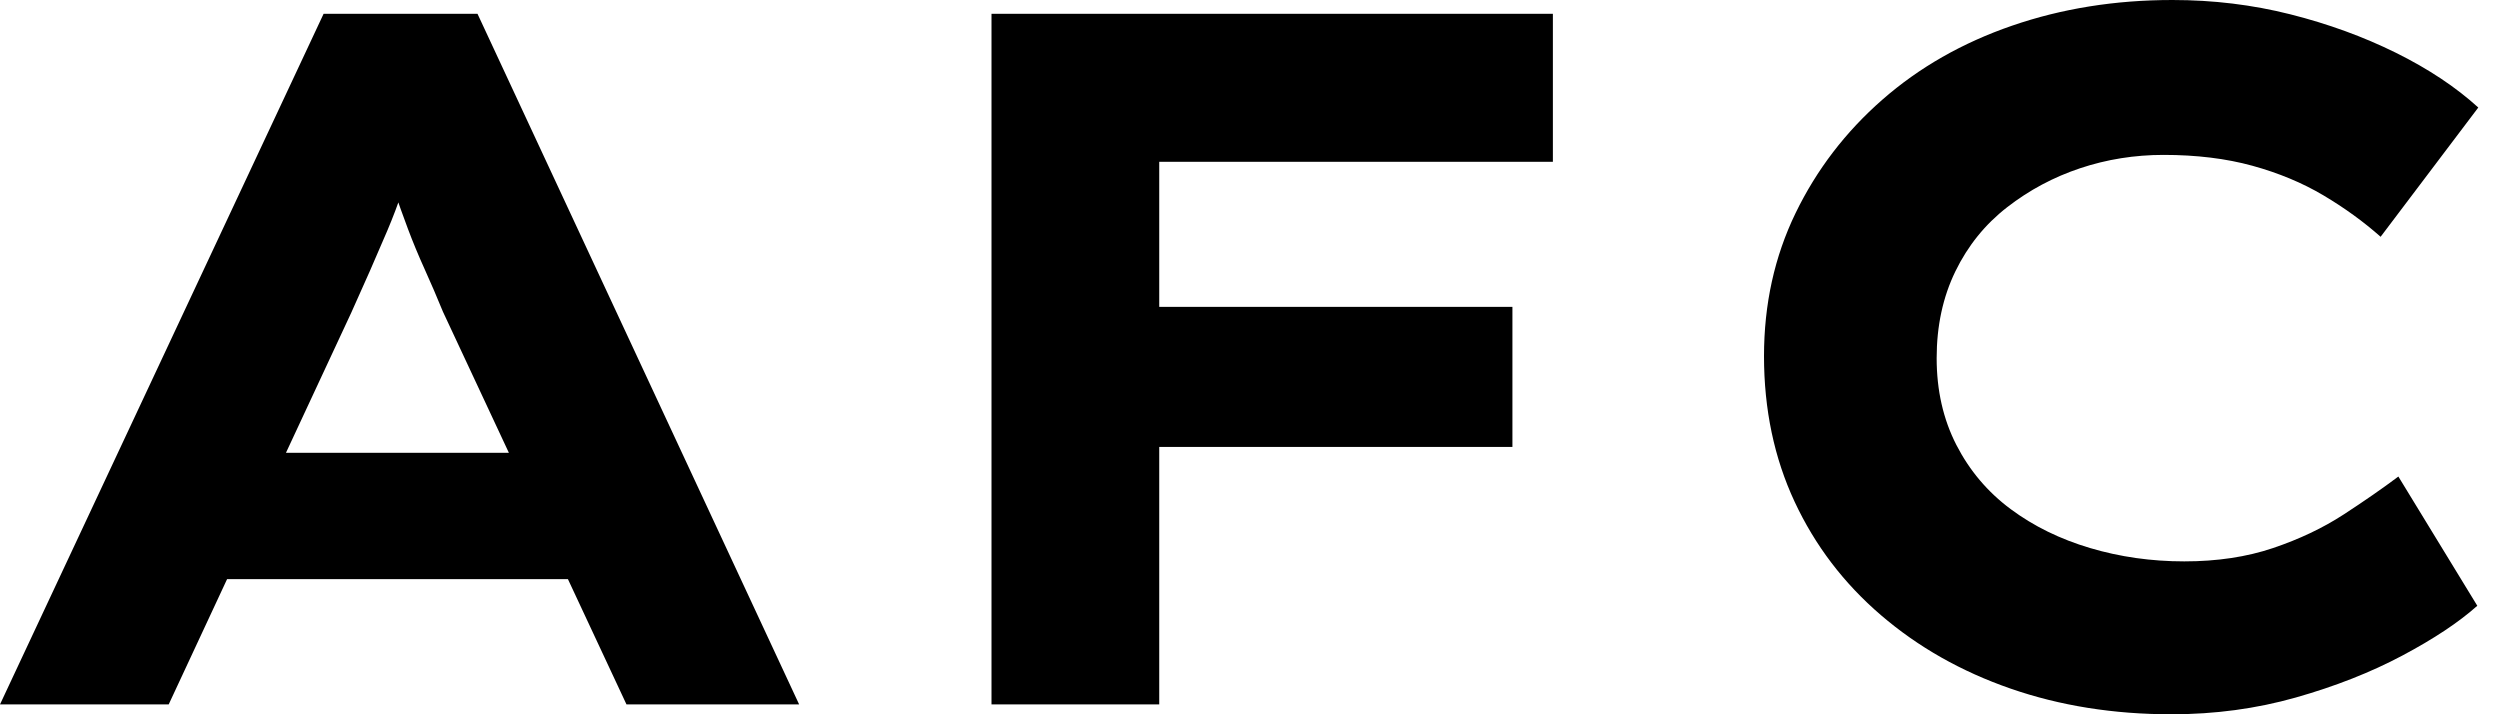 <svg baseProfile="full" height="28" version="1.1" viewBox="0 0 98 28" width="98" xmlns="http://www.w3.org/2000/svg" xmlns:ev="http://www.w3.org/2001/xml-events" xmlns:xlink="http://www.w3.org/1999/xlink"><defs /><g><path d="M1.818 27.613 14.503 0.541H20.536L33.144 27.613H26.376L19.182 12.221Q18.834 11.37 18.467 10.558Q18.099 9.746 17.809 8.972Q17.519 8.199 17.249 7.406Q16.978 6.613 16.746 5.84L18.138 5.801Q17.867 6.652 17.597 7.464Q17.326 8.276 16.997 9.05Q16.669 9.823 16.32 10.616Q15.972 11.409 15.586 12.26L8.431 27.613ZM7.735 22.702 9.862 17.751H25.022L26.221 22.702Z M40.685 27.613V0.541H47.26V27.613ZM43.431 17.519V12.028H61.105V17.519ZM43.818 6.343V0.541H62.691V6.343Z M86.939 28Q83.536 28 80.635 26.994Q77.735 25.989 75.55 24.113Q73.365 22.238 72.166 19.666Q70.967 17.094 70.967 13.961Q70.967 10.906 72.204 8.354Q73.442 5.801 75.608 3.906Q77.773 2.011 80.693 1.006Q83.613 0.0 86.978 0.0Q89.376 0.0 91.599 0.561Q93.823 1.122 95.738 2.069Q97.652 3.017 98.967 4.215L95.138 9.282Q94.133 8.392 92.895 7.657Q91.657 6.923 90.11 6.497Q88.564 6.072 86.63 6.072Q84.928 6.072 83.362 6.594Q81.796 7.116 80.5 8.122Q79.204 9.127 78.47 10.635Q77.735 12.144 77.735 14.039Q77.735 15.934 78.508 17.442Q79.282 18.95 80.635 19.956Q81.989 20.961 83.749 21.483Q85.508 22.006 87.442 22.006Q89.376 22.006 90.923 21.483Q92.47 20.961 93.688 20.169Q94.906 19.376 95.834 18.68L98.928 23.746Q97.845 24.713 95.989 25.699Q94.133 26.685 91.812 27.343Q89.492 28 86.939 28Z " fill="rgb(0,0,0)" transform="translate(-1.818, 0)" /></g></svg>